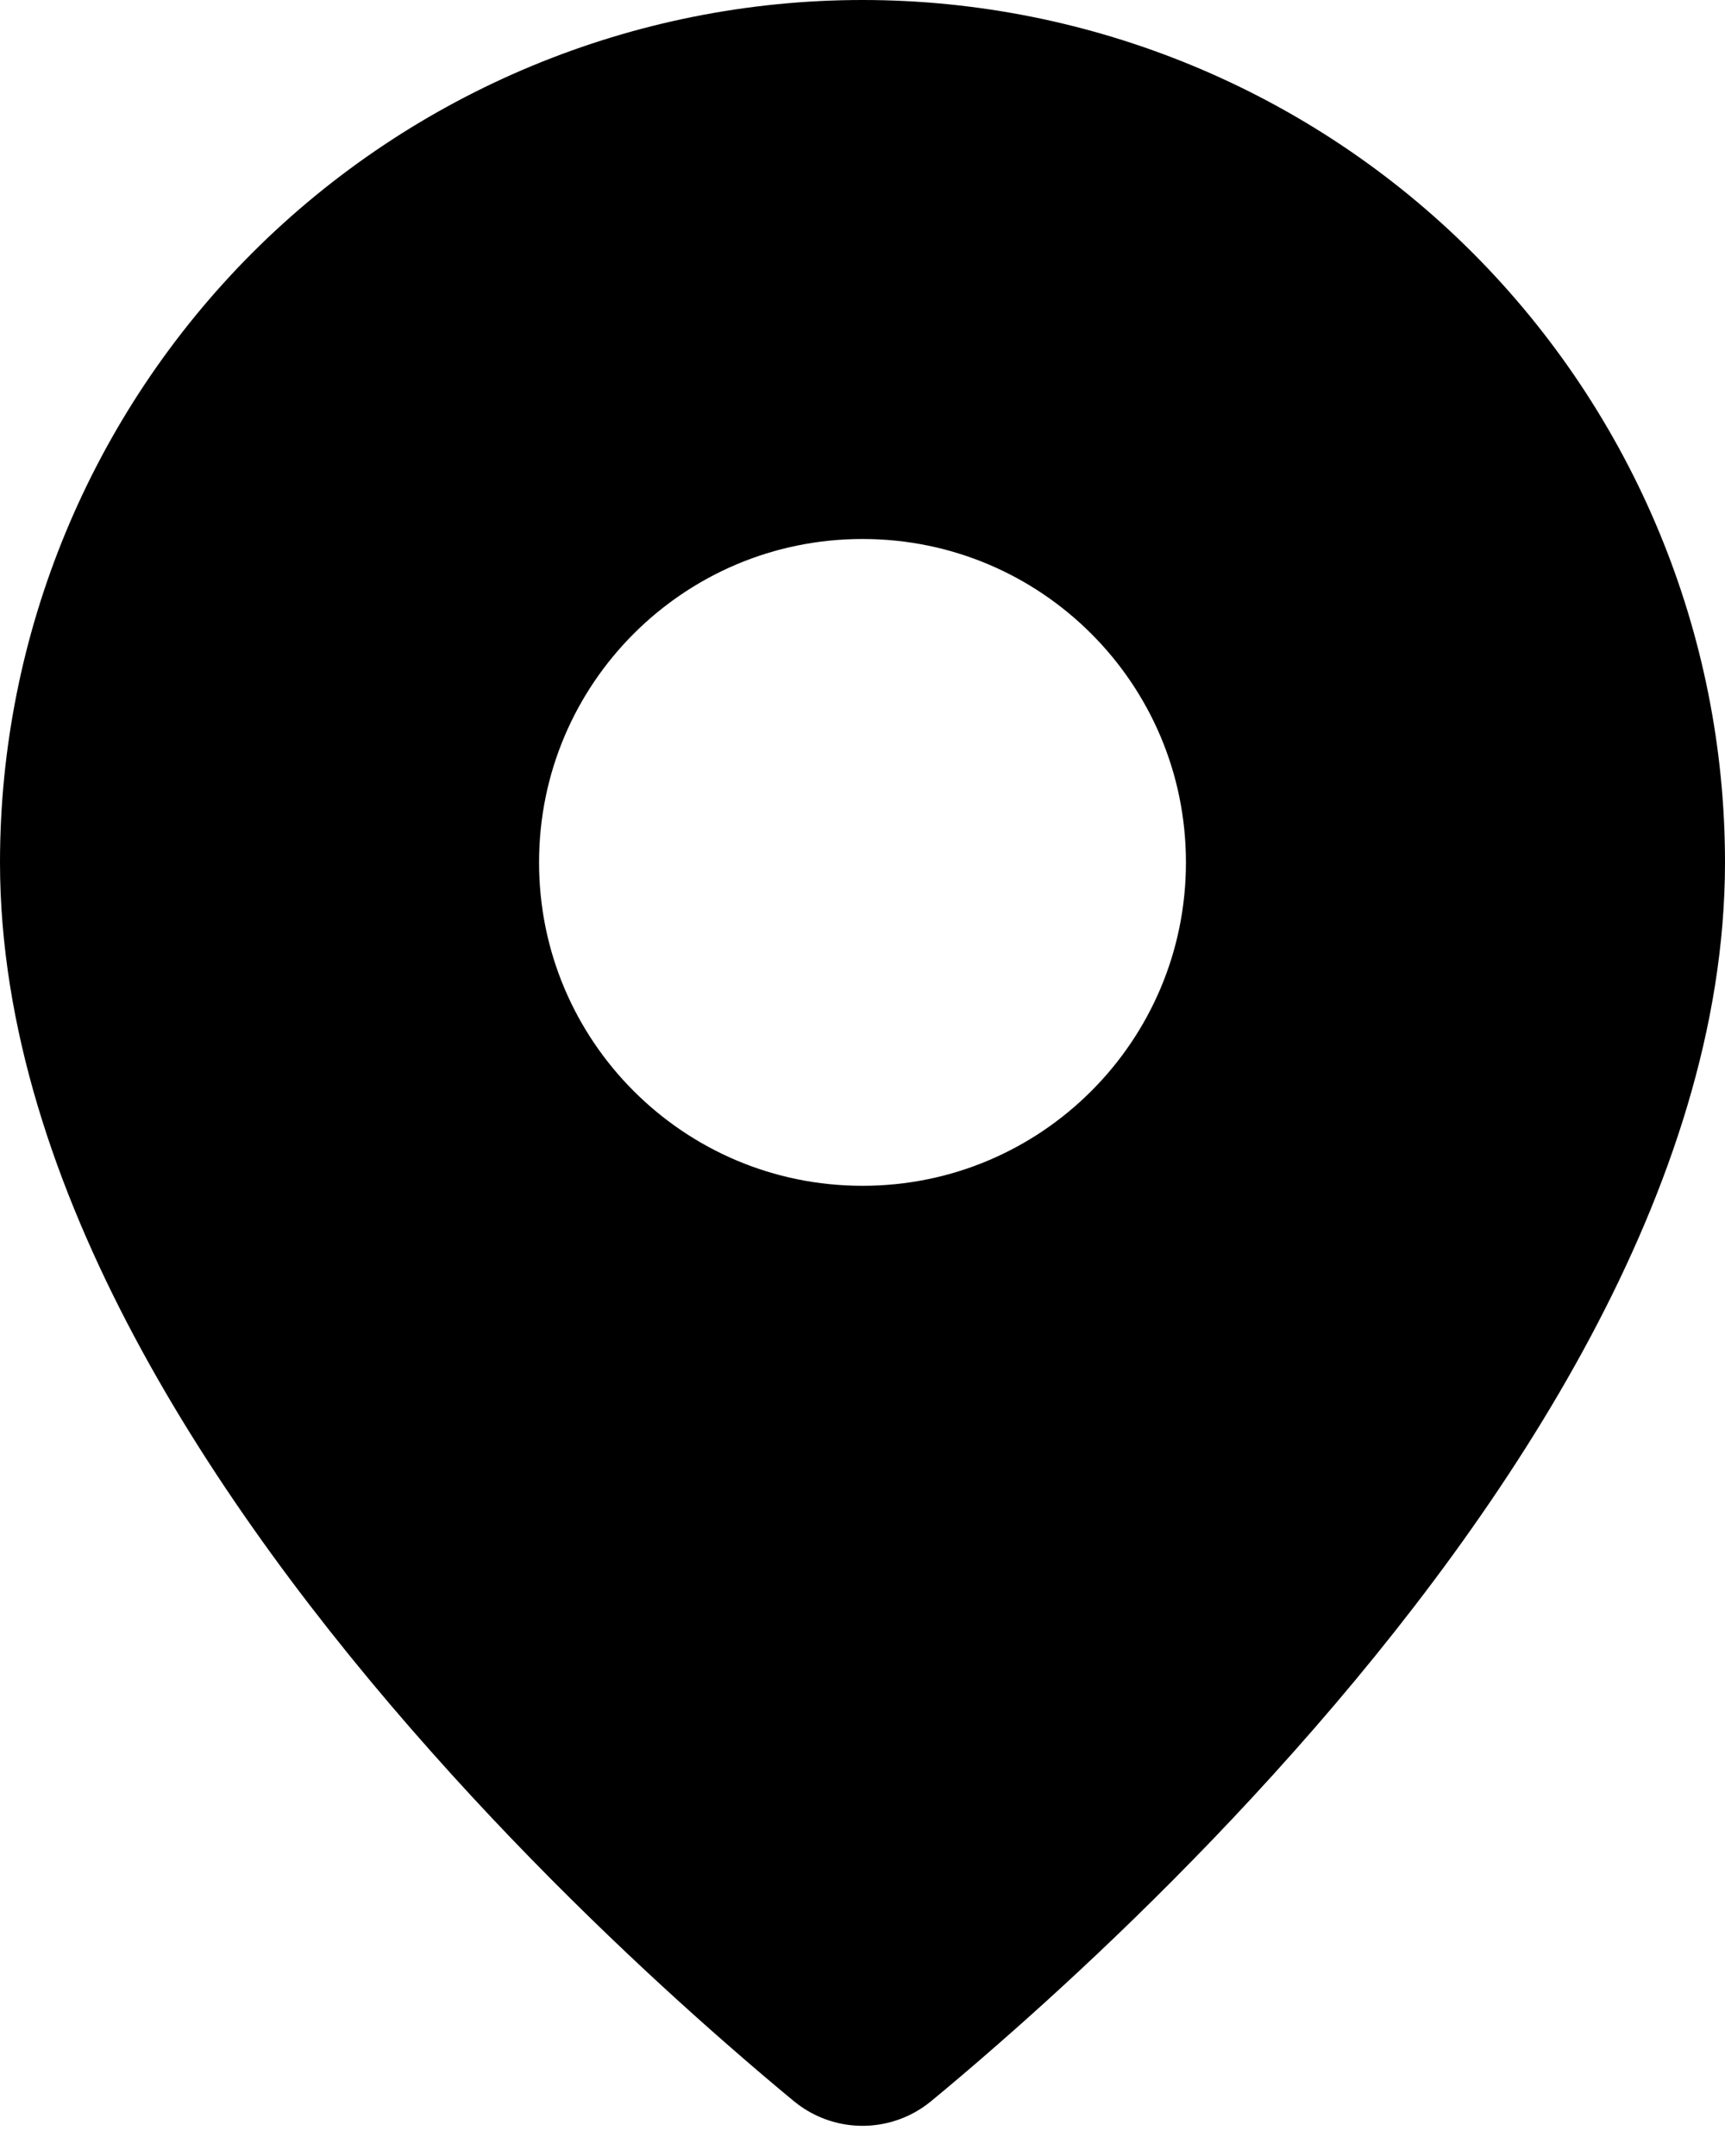 <svg width="8" height="10" viewBox="0 0 8 10" fill="none" xmlns="http://www.w3.org/2000/svg">
<path d="M7.5 4C7.5 5.302 6.615 6.681 5.626 7.793C5.144 8.336 4.66 8.79 4.296 9.108C4.184 9.206 4.085 9.29 4 9.36C3.915 9.29 3.816 9.206 3.704 9.108C3.34 8.79 2.856 8.336 2.374 7.793C1.385 6.681 0.5 5.302 0.5 4C0.5 3.072 0.869 2.182 1.525 1.525C2.182 0.869 3.072 0.5 4 0.5C4.928 0.5 5.819 0.869 6.475 1.525C7.131 2.182 7.5 3.072 7.5 4ZM4 6C5.105 6 6 5.105 6 4C6 2.895 5.105 2 4 2C2.895 2 2 2.895 2 4C2 5.105 2.895 6 4 6Z" fill="black" stroke="black" stroke-linecap="round" stroke-linejoin="round"/>
</svg>
